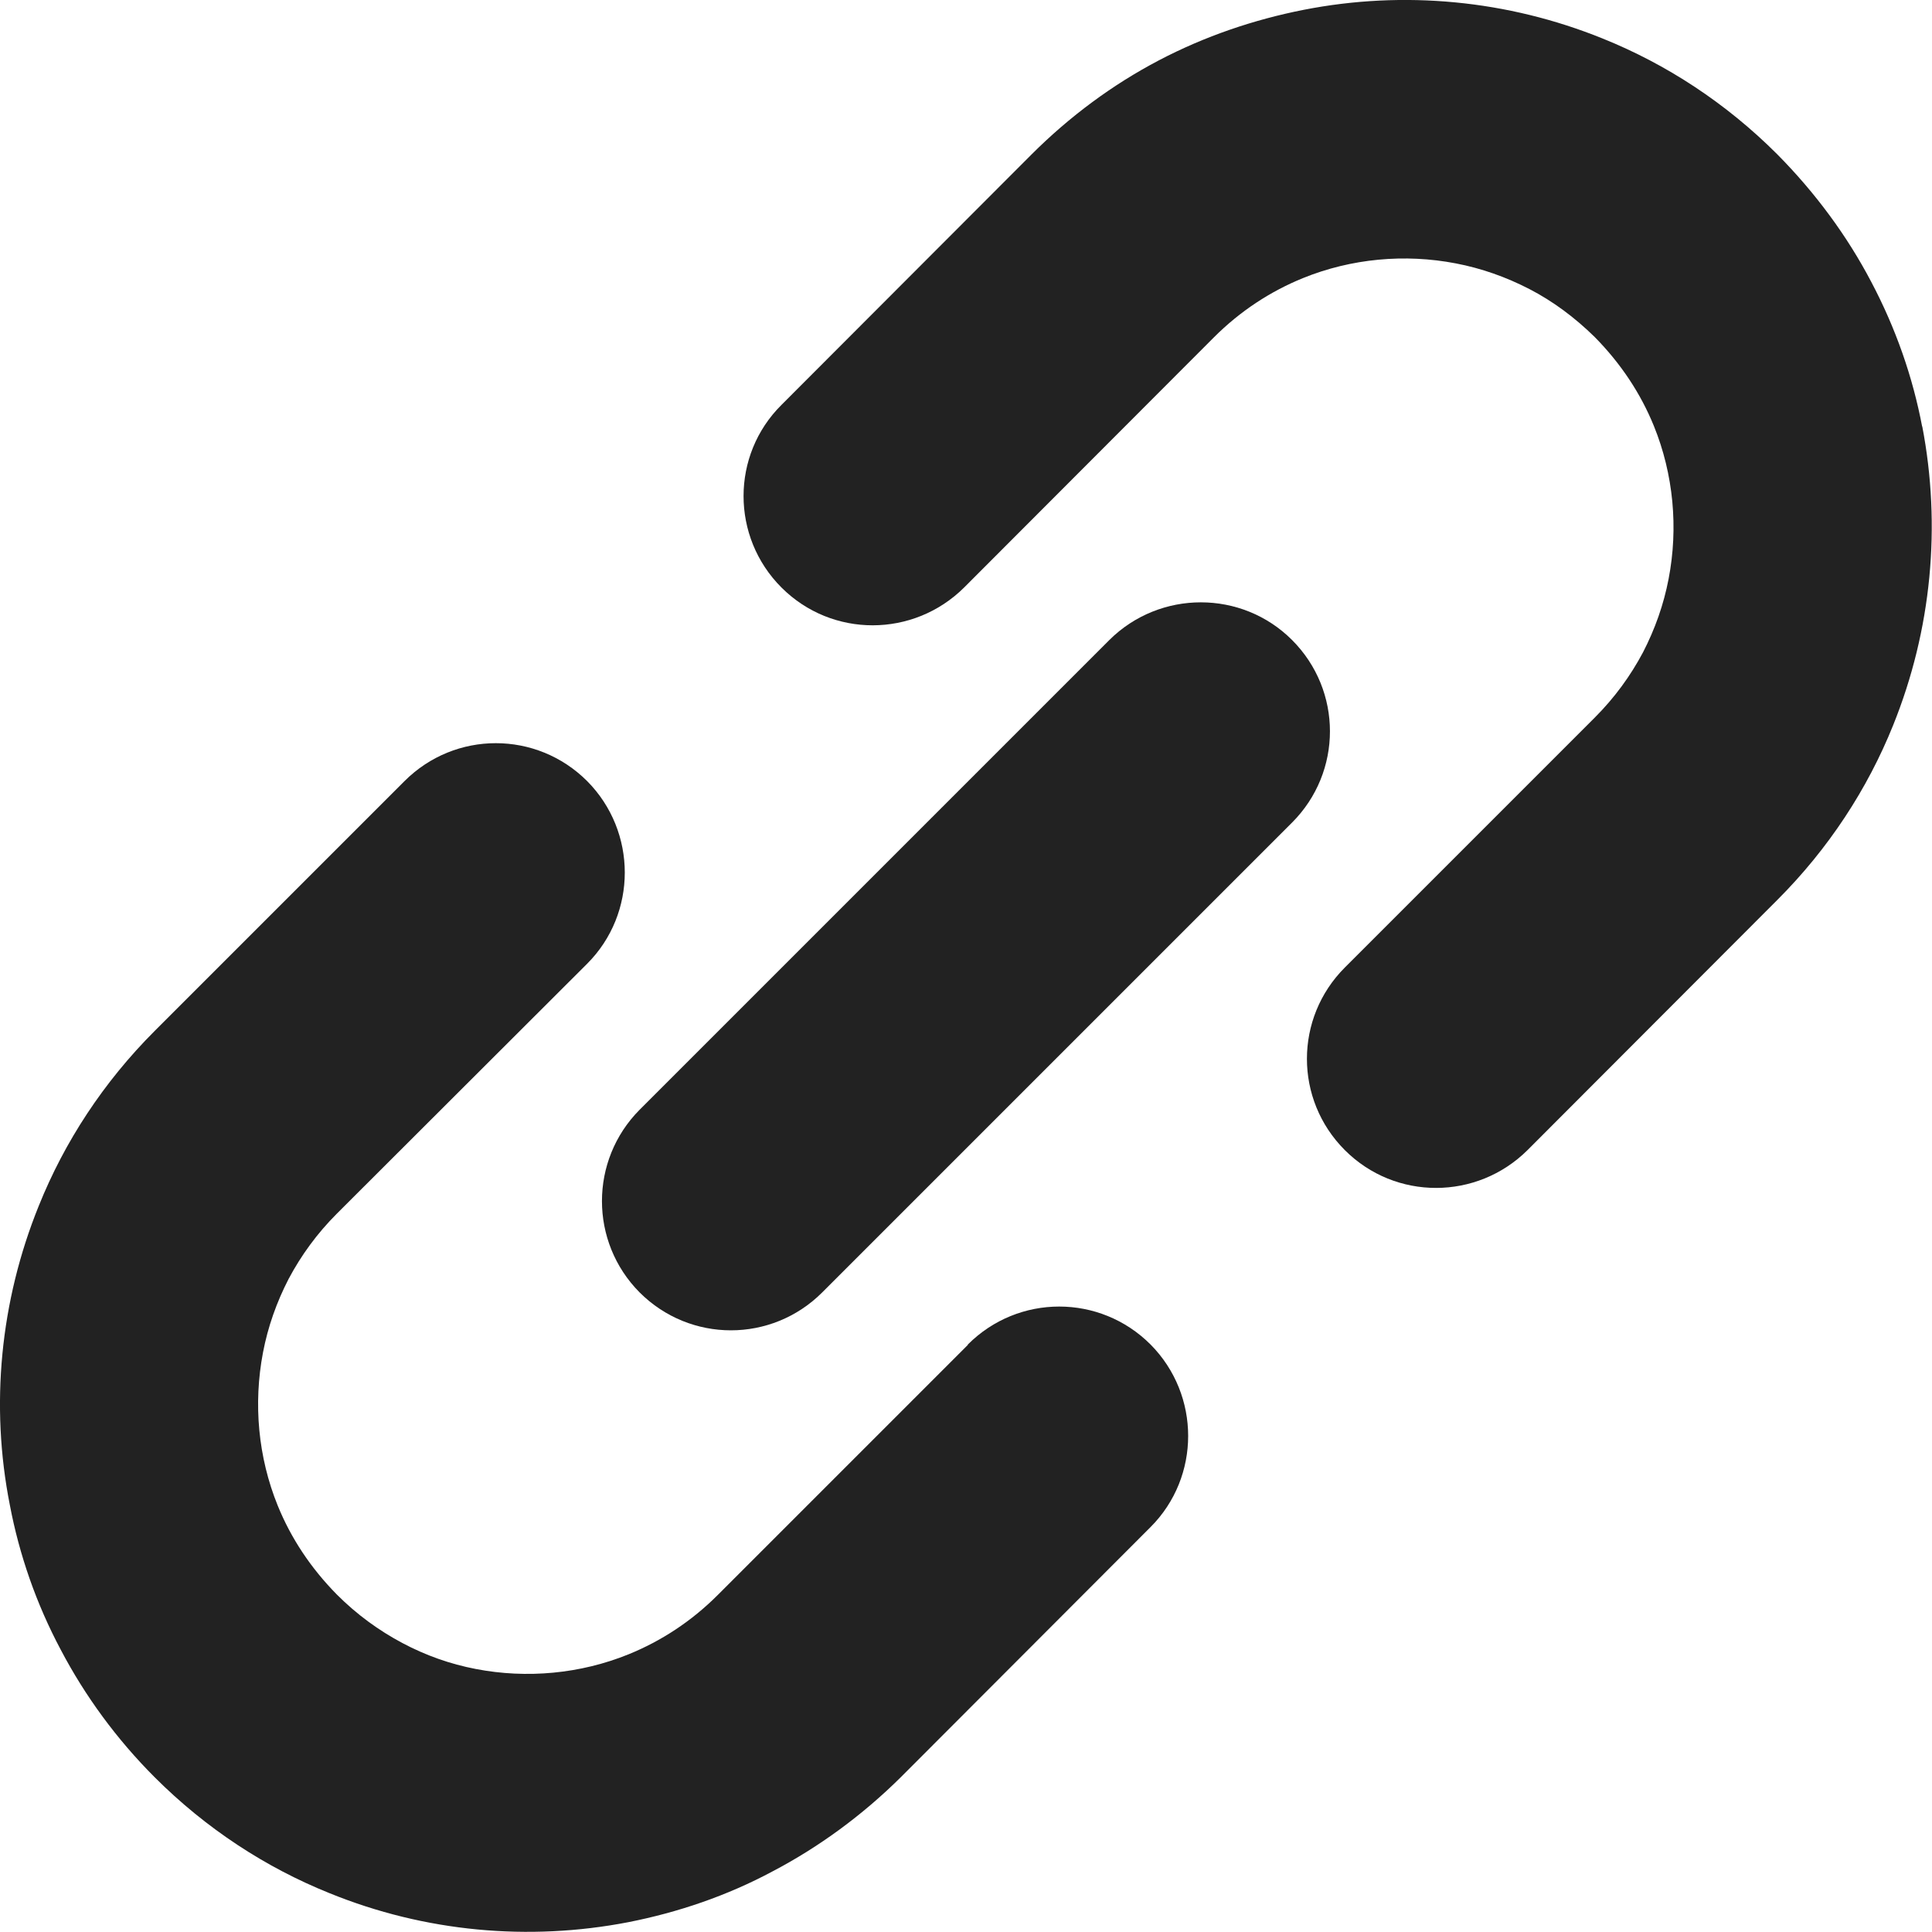 <?xml version="1.0" encoding="UTF-8"?>
<svg xmlns="http://www.w3.org/2000/svg" version="1.1" viewBox="0 0 512 512">
  <defs>
    <style>
      .cls-1 {
        fill: #222;
      }
    </style>
  </defs>
  <!-- Generator: Adobe Illustrator 28.6.0, SVG Export Plug-In . SVG Version: 1.2.0 Build 709)  -->
  <g>
    <g id="_レイヤー_1" data-name="レイヤー_1">
      <g id="_x32_">
        <g>
          <path class="cls-1" d="M509.4,113.1c-2.5-13.2-7-26.1-13.5-38.4-6.4-12.2-14.8-23.6-24.9-33.8-13.6-13.6-29.4-23.9-46.3-30.7-25.2-10.2-52.7-12.8-79.2-7.6-13.2,2.6-26.2,7-38.4,13.4-12.2,6.4-23.6,14.8-33.8,25l-66.2,66.3c-13.4,13.3-13.4,35,0,48.4s35,13.3,48.4,0l66.2-66.3c7-7,15-12.2,23.6-15.7,12.8-5.2,27-6.5,40.5-3.9,6.8,1.3,13.3,3.6,19.5,6.8,6.2,3.2,12,7.5,17.3,12.7,7,7.1,12.2,15,15.7,23.6,5.2,12.8,6.5,27,3.9,40.5-1.3,6.8-3.6,13.3-6.8,19.5-3.3,6.2-7.5,12-12.8,17.3l-66.2,66.2c-13.4,13.4-13.4,35,0,48.4s35,13.3,48.4,0l66.2-66.3c13.6-13.6,23.9-29.4,30.7-46.3,10.2-25.3,12.8-52.8,7.7-79.3v.2Z"/>
          <path class="cls-1" d="M256.5,356.4l-66.3,66.3c-7,7-15,12.2-23.6,15.7-12.8,5.2-27,6.5-40.5,3.9-6.8-1.3-13.3-3.6-19.5-6.9s-12-7.5-17.3-12.8c-7-7.1-12.2-15-15.7-23.6-5.2-12.8-6.5-27-3.9-40.6,1.3-6.8,3.6-13.3,6.8-19.5,3.3-6.2,7.5-12,12.8-17.3l66.3-66.2c13.3-13.3,13.3-35,0-48.4-13.4-13.4-35-13.4-48.4,0l-66.2,66.2c-13.6,13.6-23.9,29.4-30.7,46.3-10.3,25.4-12.9,53-7.7,79.3,2.5,13.2,7,26.2,13.5,38.4,6.4,12.2,14.8,23.7,24.9,33.8,13.6,13.6,29.4,23.9,46.3,30.7,25.3,10.3,52.8,12.8,79.2,7.7,13.2-2.6,26.2-7,38.3-13.5,12.2-6.4,23.7-14.8,33.9-24.9l66.2-66.3c13.3-13.3,13.3-35,0-48.4-13.4-13.4-35-13.4-48.4,0h0Z"/>
          <path class="cls-1" d="M342.4,169.6c-13.3-13.3-35-13.3-48.4,0l-124.5,124.5c-13.3,13.4-13.3,35,0,48.4,13.4,13.4,35,13.4,48.4,0l124.5-124.5c13.4-13.4,13.4-35,0-48.4Z"/>
        </g>
      </g>
    </g>
  </g>
</svg>